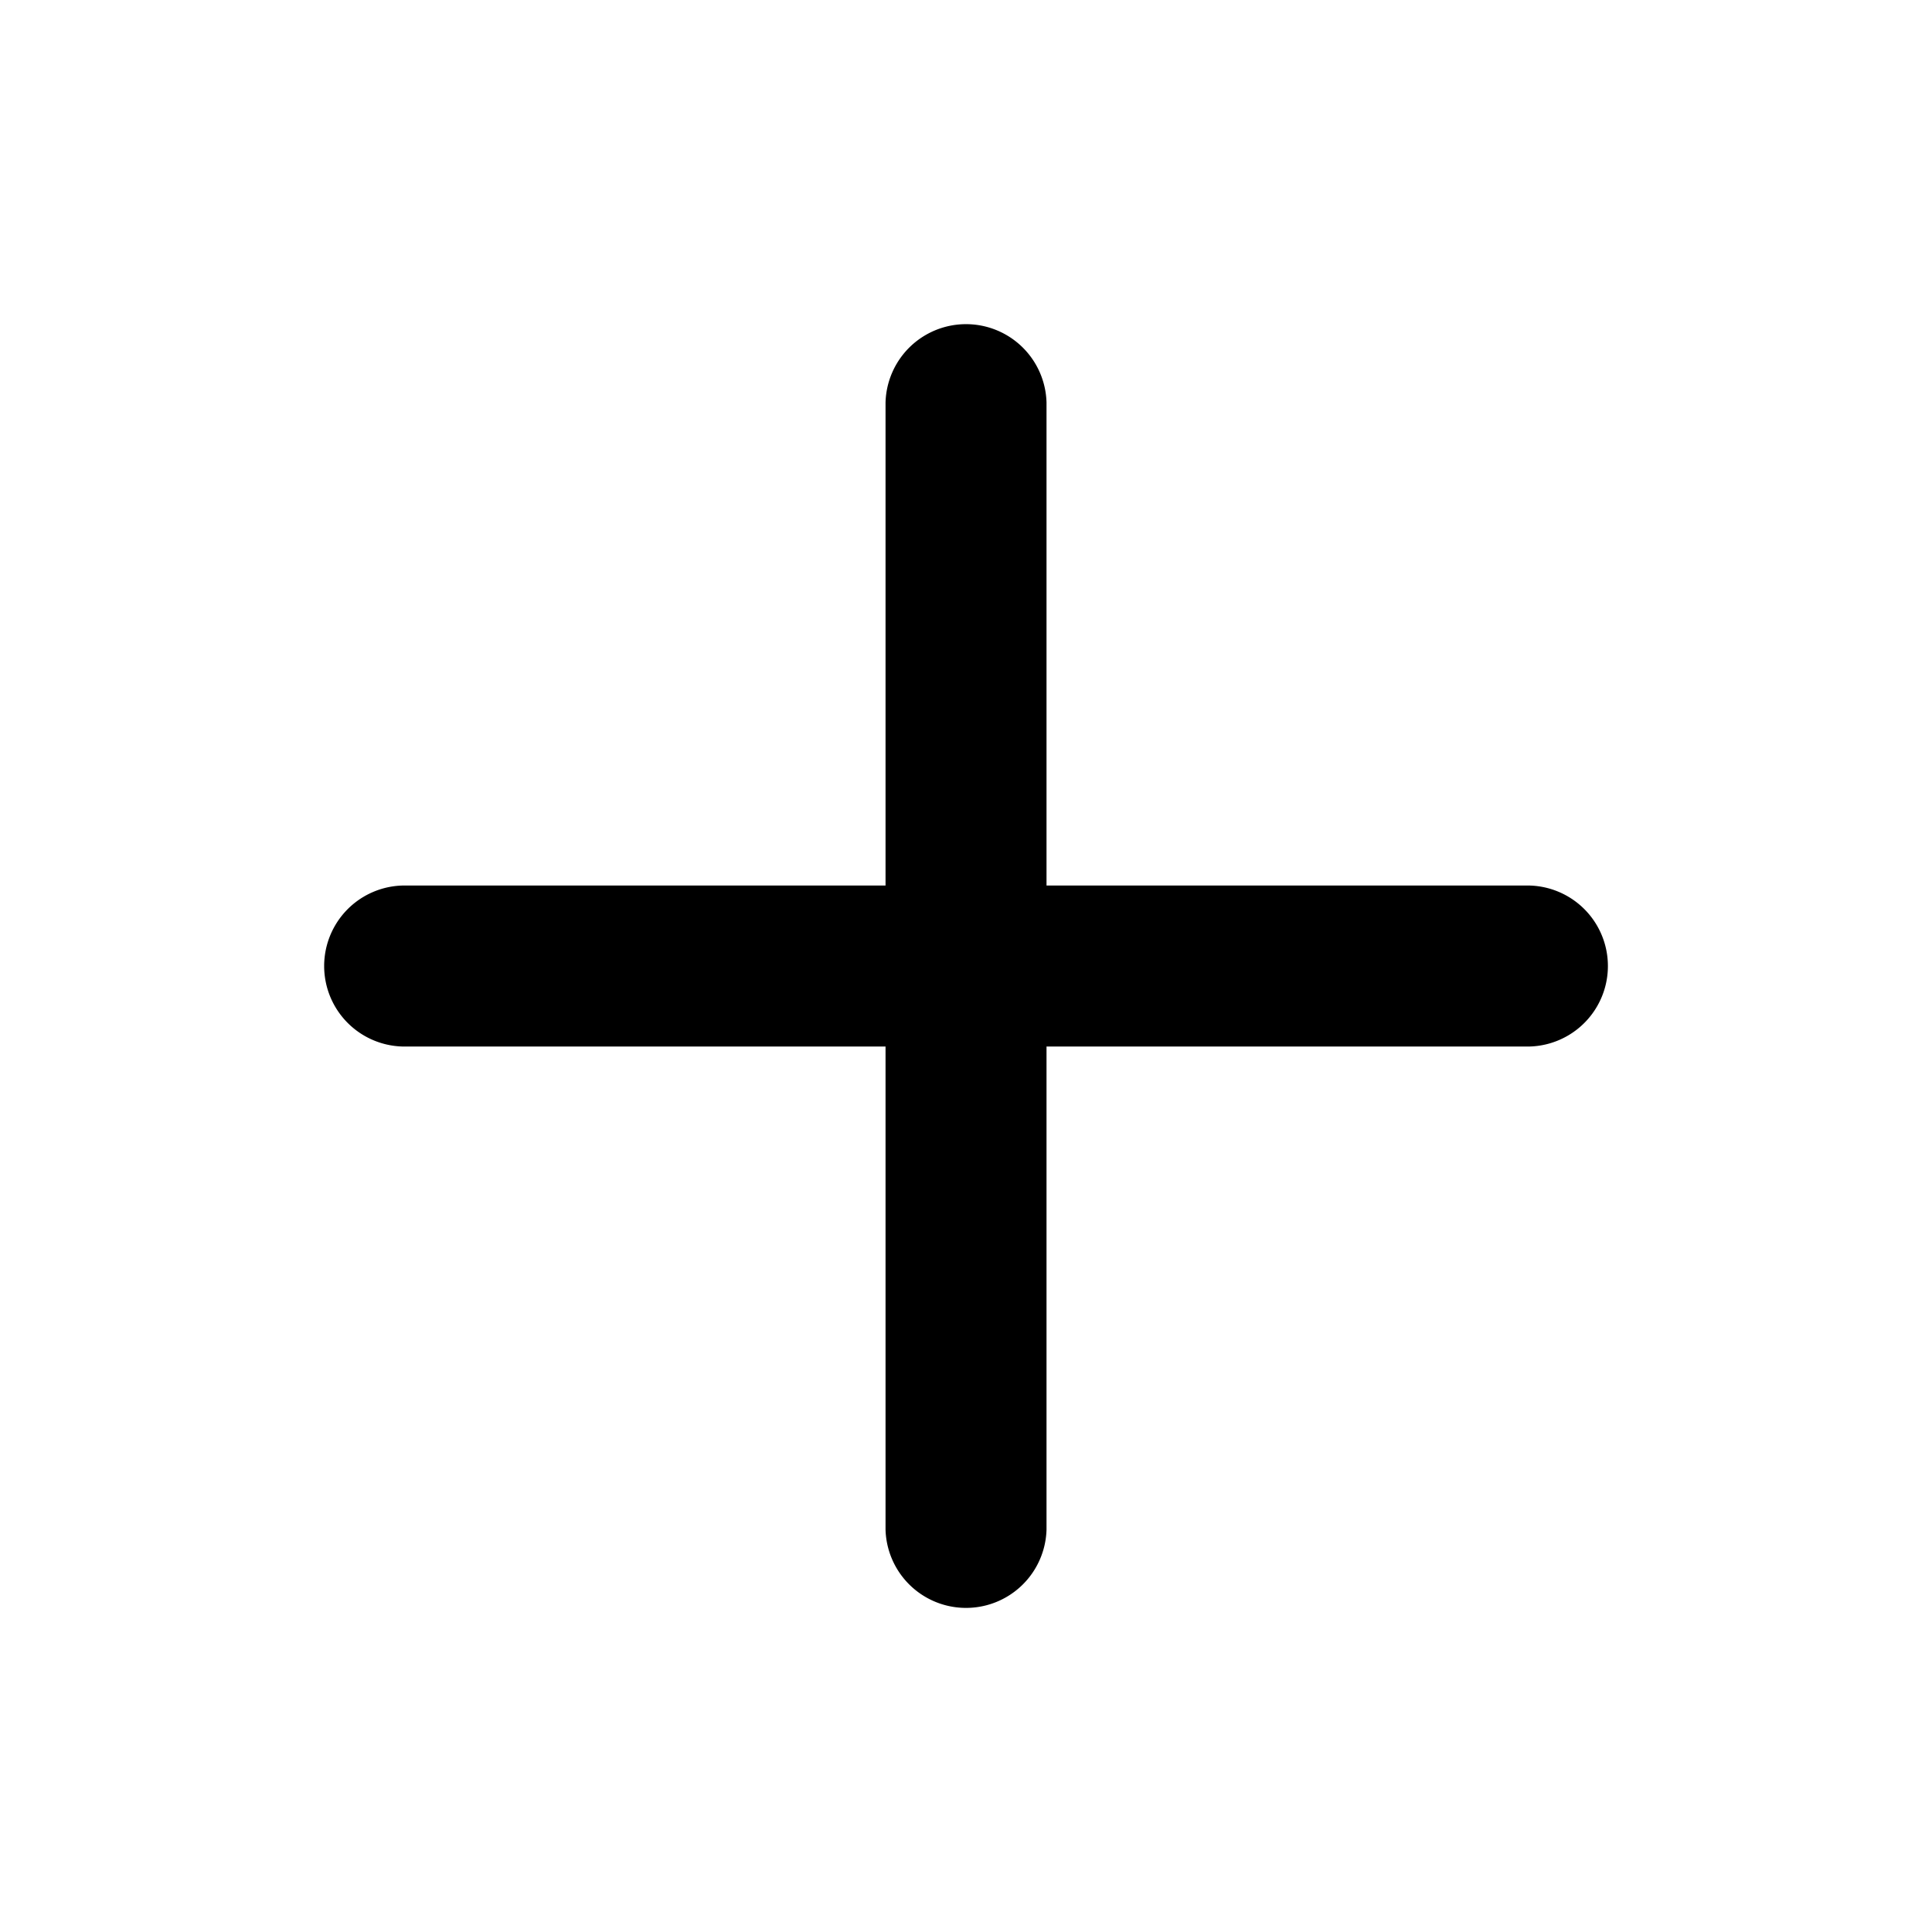 <svg xmlns="http://www.w3.org/2000/svg" width="34" height="34" viewBox="0 0 34 34"><defs><style>.a{opacity:0;}</style></defs><rect class="a" width="34" height="34" transform="translate(34 34) rotate(180)"/><path d="M25.25,13.917h-8.5v-8.5a1.417,1.417,0,0,0-2.833,0v8.5h-8.5a1.417,1.417,0,0,0,0,2.833h8.5v8.5a1.417,1.417,0,0,0,2.833,0v-8.5h8.5a1.417,1.417,0,0,0,0-2.833Z" transform="translate(1.667 1.667)"/></svg>
